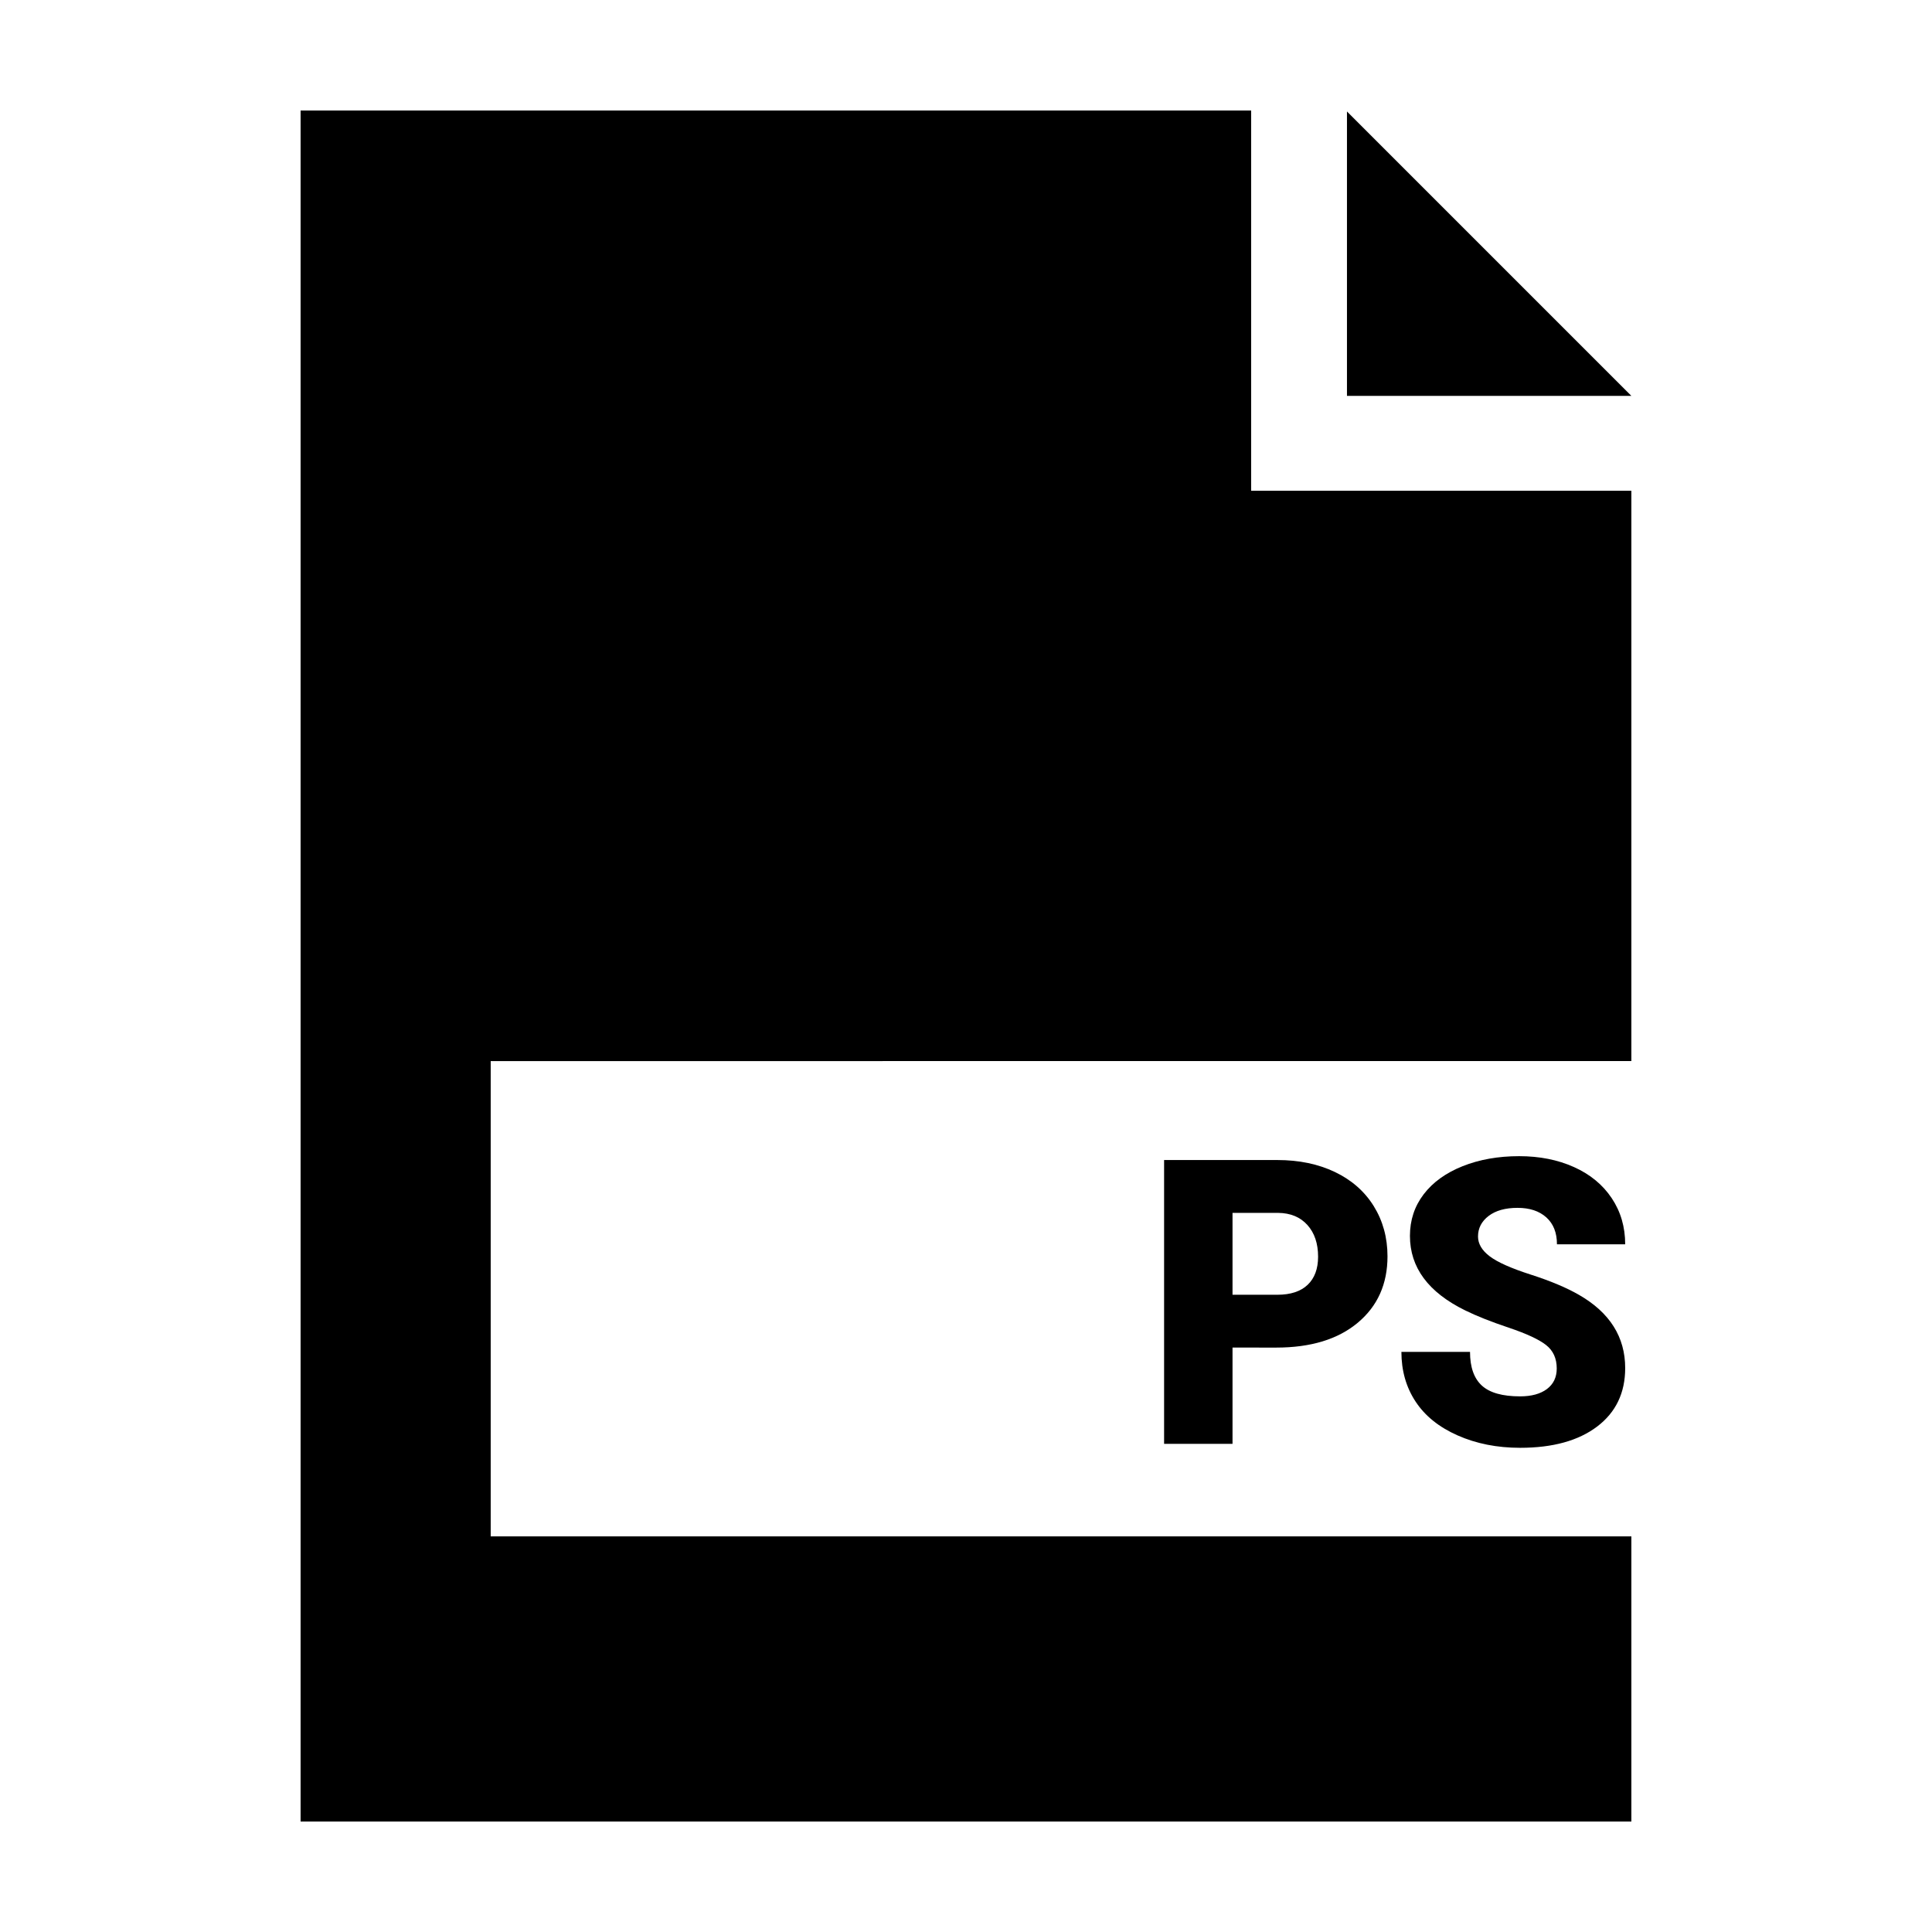 <?xml version="1.0" encoding="UTF-8"?>
<!-- Uploaded to: ICON Repo, www.iconrepo.com, Generator: ICON Repo Mixer Tools -->
<svg fill="#000000" width="800px" height="800px" version="1.1" viewBox="144 144 512 512" xmlns="http://www.w3.org/2000/svg">
 <g>
  <path d="m470.63 501.12v25.52h-18.133v-75.219h30.016c5.754 0 10.836 1.059 15.266 3.18 4.422 2.117 7.856 5.133 10.281 9.039 2.422 3.91 3.641 8.344 3.641 13.305 0 7.336-2.625 13.199-7.875 17.59-5.254 4.394-12.461 6.59-21.625 6.59zm0-13.996h11.879c3.512 0 6.191-0.883 8.031-2.637 1.84-1.754 2.766-4.238 2.766-7.441 0-3.512-0.945-6.316-2.84-8.418-1.895-2.102-4.481-3.168-7.75-3.203h-12.086z"/>
  <path d="m556.55 506.65c0-2.648-0.941-4.719-2.816-6.195s-5.176-3.019-9.891-4.602c-4.715-1.582-8.574-3.113-11.574-4.594-9.75-4.785-14.621-11.367-14.621-19.734 0-4.168 1.215-7.844 3.641-11.027 2.43-3.184 5.863-5.664 10.309-7.441 4.445-1.773 9.438-2.66 14.984-2.66 5.406 0 10.254 0.961 14.547 2.891 4.289 1.93 7.617 4.676 9.996 8.242 2.379 3.562 3.566 7.637 3.566 12.219h-18.082c0-3.062-0.941-5.441-2.816-7.129-1.879-1.688-4.418-2.527-7.621-2.527-3.238 0-5.793 0.715-7.668 2.141-1.879 1.43-2.816 3.25-2.816 5.453 0 1.93 1.031 3.68 3.098 5.246 2.066 1.57 5.699 3.188 10.902 4.856 5.199 1.672 9.473 3.465 12.812 5.394 8.125 4.684 12.191 11.145 12.191 19.375 0 6.578-2.481 11.742-7.441 15.496-4.961 3.754-11.758 5.629-20.402 5.629-6.098 0-11.617-1.094-16.559-3.281s-8.66-5.18-11.16-8.988c-2.5-3.805-3.742-8.188-3.742-13.145h18.184c0 4.031 1.043 7.004 3.125 8.914 2.086 1.914 5.465 2.867 10.152 2.867 2.996 0 5.359-0.645 7.106-1.941 1.727-1.301 2.598-3.113 2.598-5.457z"/>
  <path d="m500.96 173.54v75.375h75.375z"/>
  <path d="m576.33 425.19v-151.14h-100.76v-100.76h-251.91v453.43h352.67v-75.57h-302.29v-125.95z"/>
 </g>
</svg>